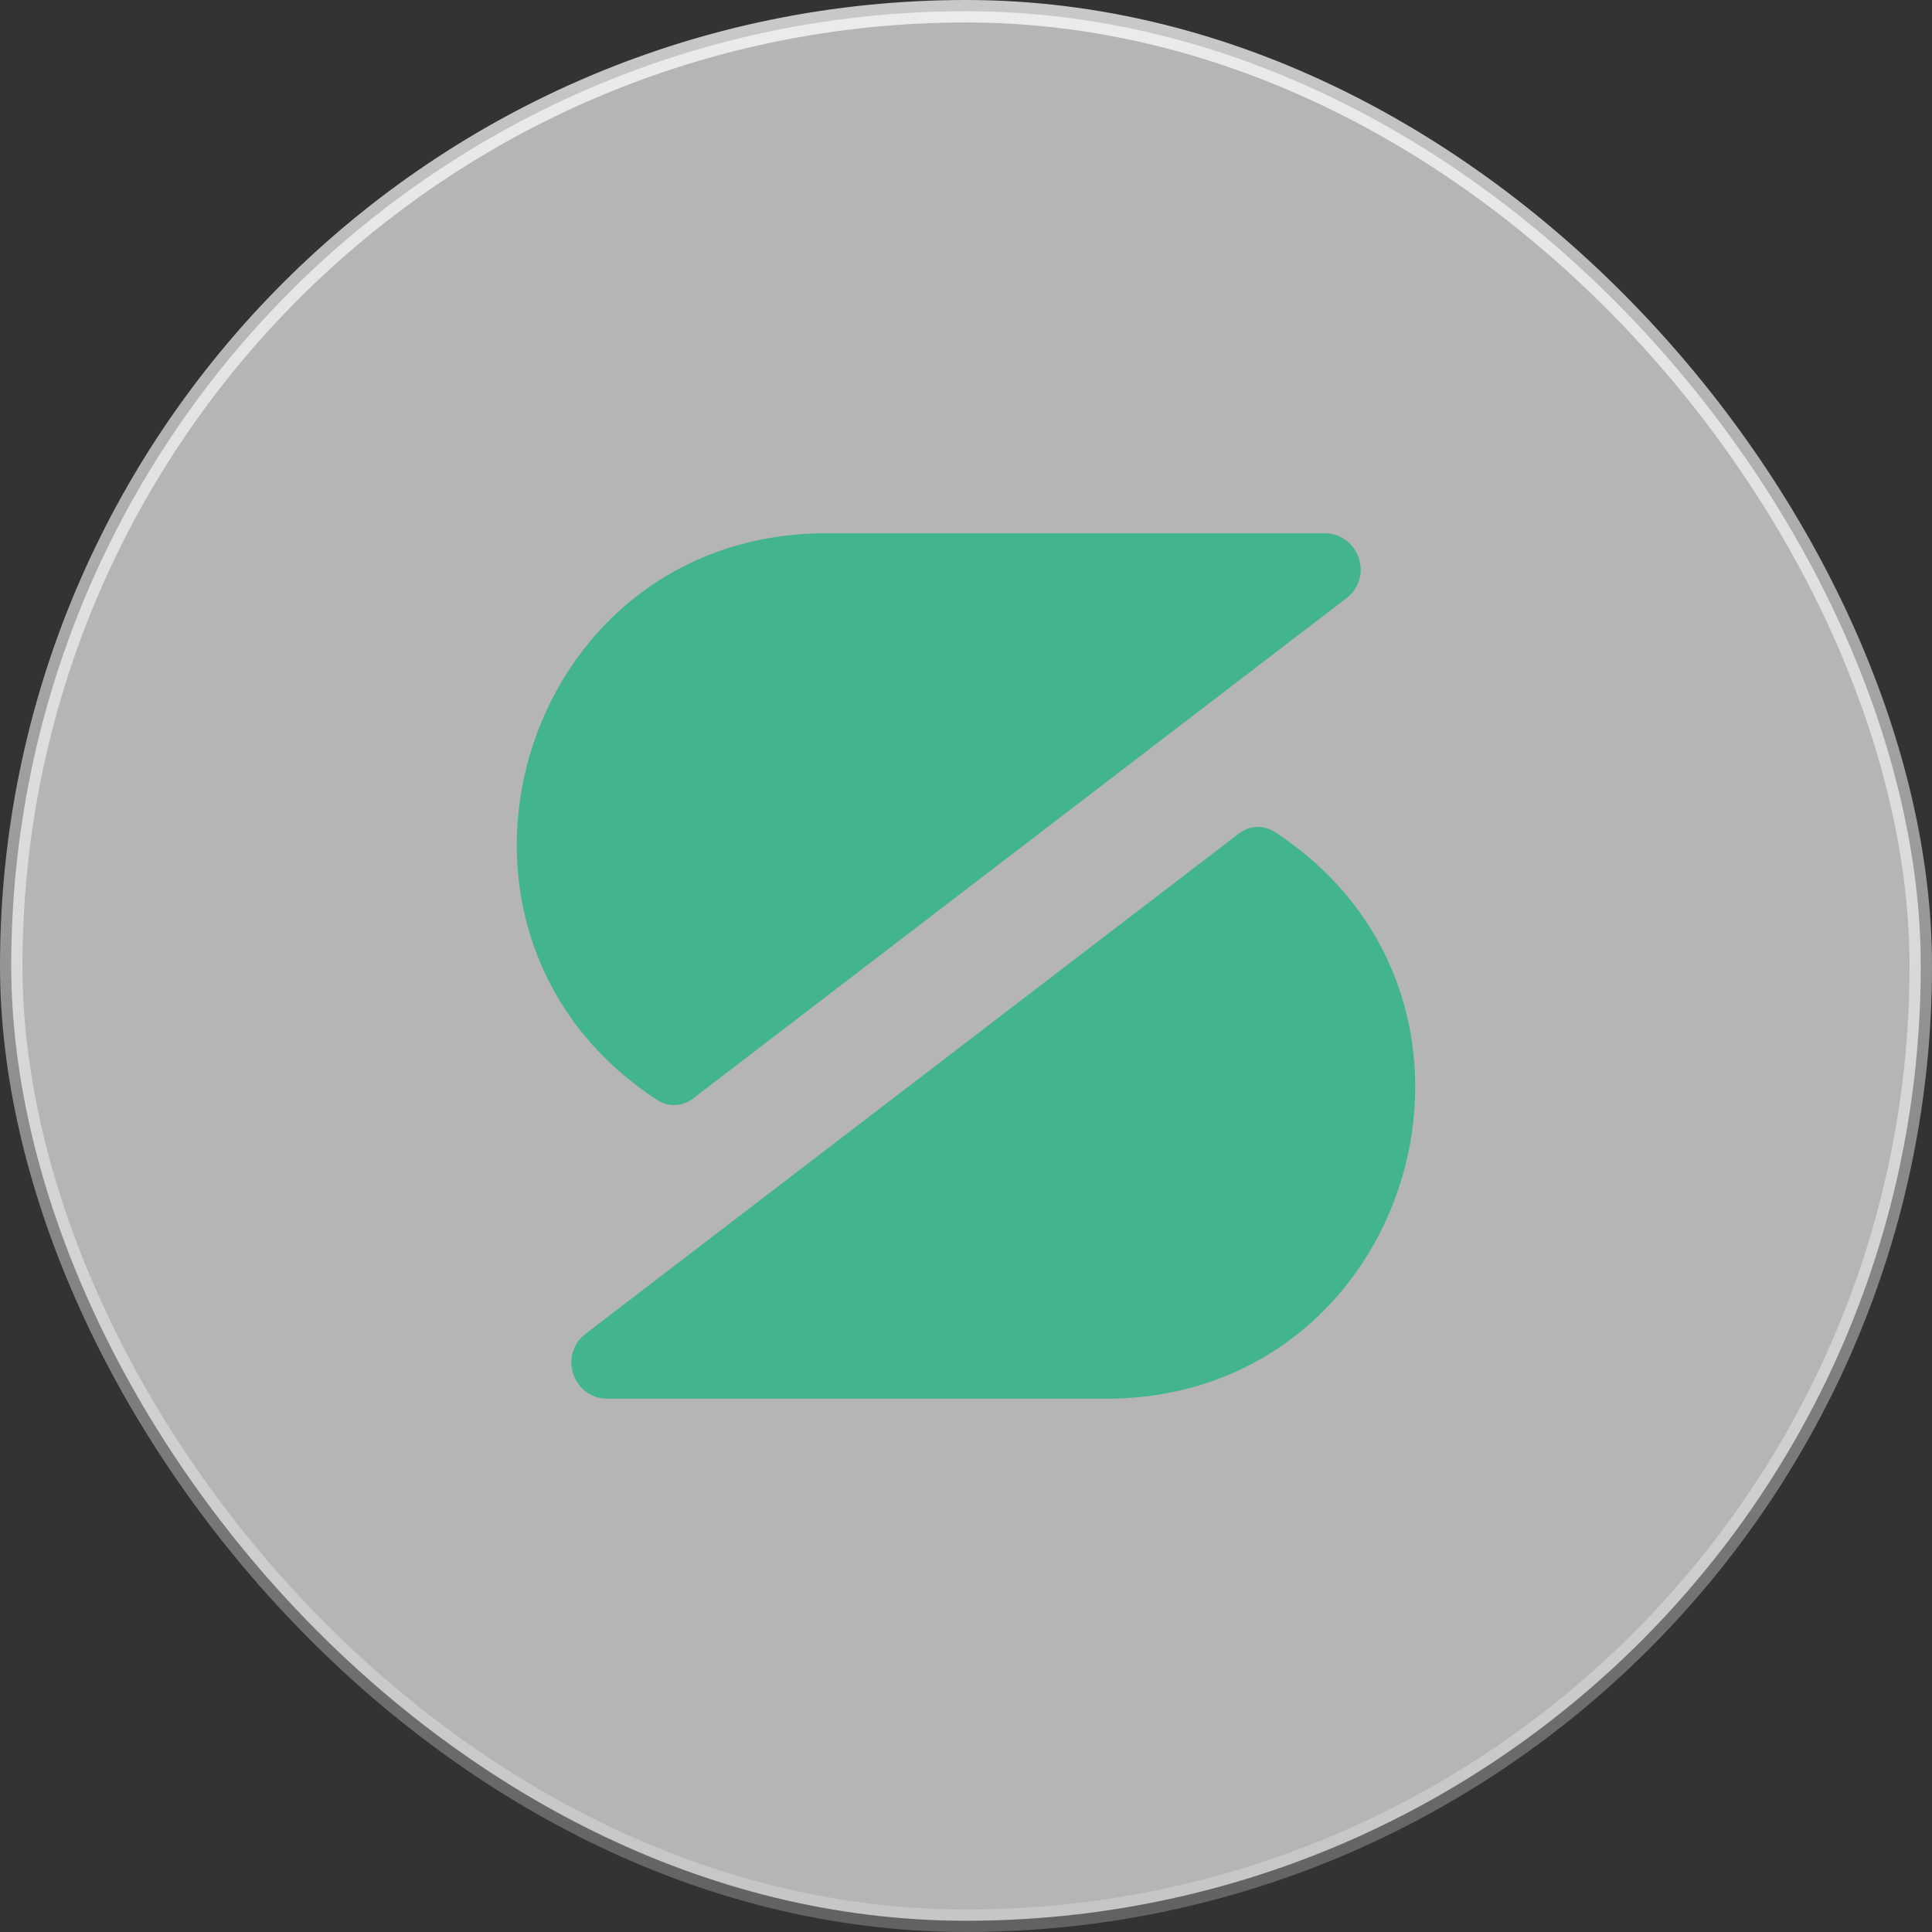 <svg width="43" height="43" viewBox="0 0 43 43" fill="none" xmlns="http://www.w3.org/2000/svg">
<rect x="0" y="0" width="43" height="43" fill="#333333" stroke="none"/>
<rect x="0.25" y="0.25" width="42.5" height="42.5" rx="21.25" fill="white" fill-opacity="0.64"/>
<rect x="0.25" y="0.25" width="42.5" height="42.5" rx="21.25" stroke="url(#paint0_linear_360_1099)" stroke-width="0.5"/>
<path d="M27.58 18.547C27.811 18.37 28.129 18.358 28.373 18.517C34.092 22.251 31.446 31.131 24.615 31.131H13.524C12.753 31.131 12.421 30.154 13.034 29.685L27.58 18.547Z" fill="#43B58C"/>
<path d="M15.42 24.453C15.189 24.63 14.871 24.642 14.627 24.483C8.908 20.749 11.554 11.869 18.385 11.869H29.476C30.247 11.869 30.579 12.847 29.966 13.315L15.42 24.453Z" fill="#43B58C"/>
<defs>
<linearGradient id="paint0_linear_360_1099" x1="21.5" y1="0.5" x2="21.5" y2="42.5" gradientUnits="userSpaceOnUse">
<stop stop-color="white" stop-opacity="0.73"/>
<stop offset="1" stop-color="white" stop-opacity="0.23"/>
</linearGradient>
</defs>
</svg>
